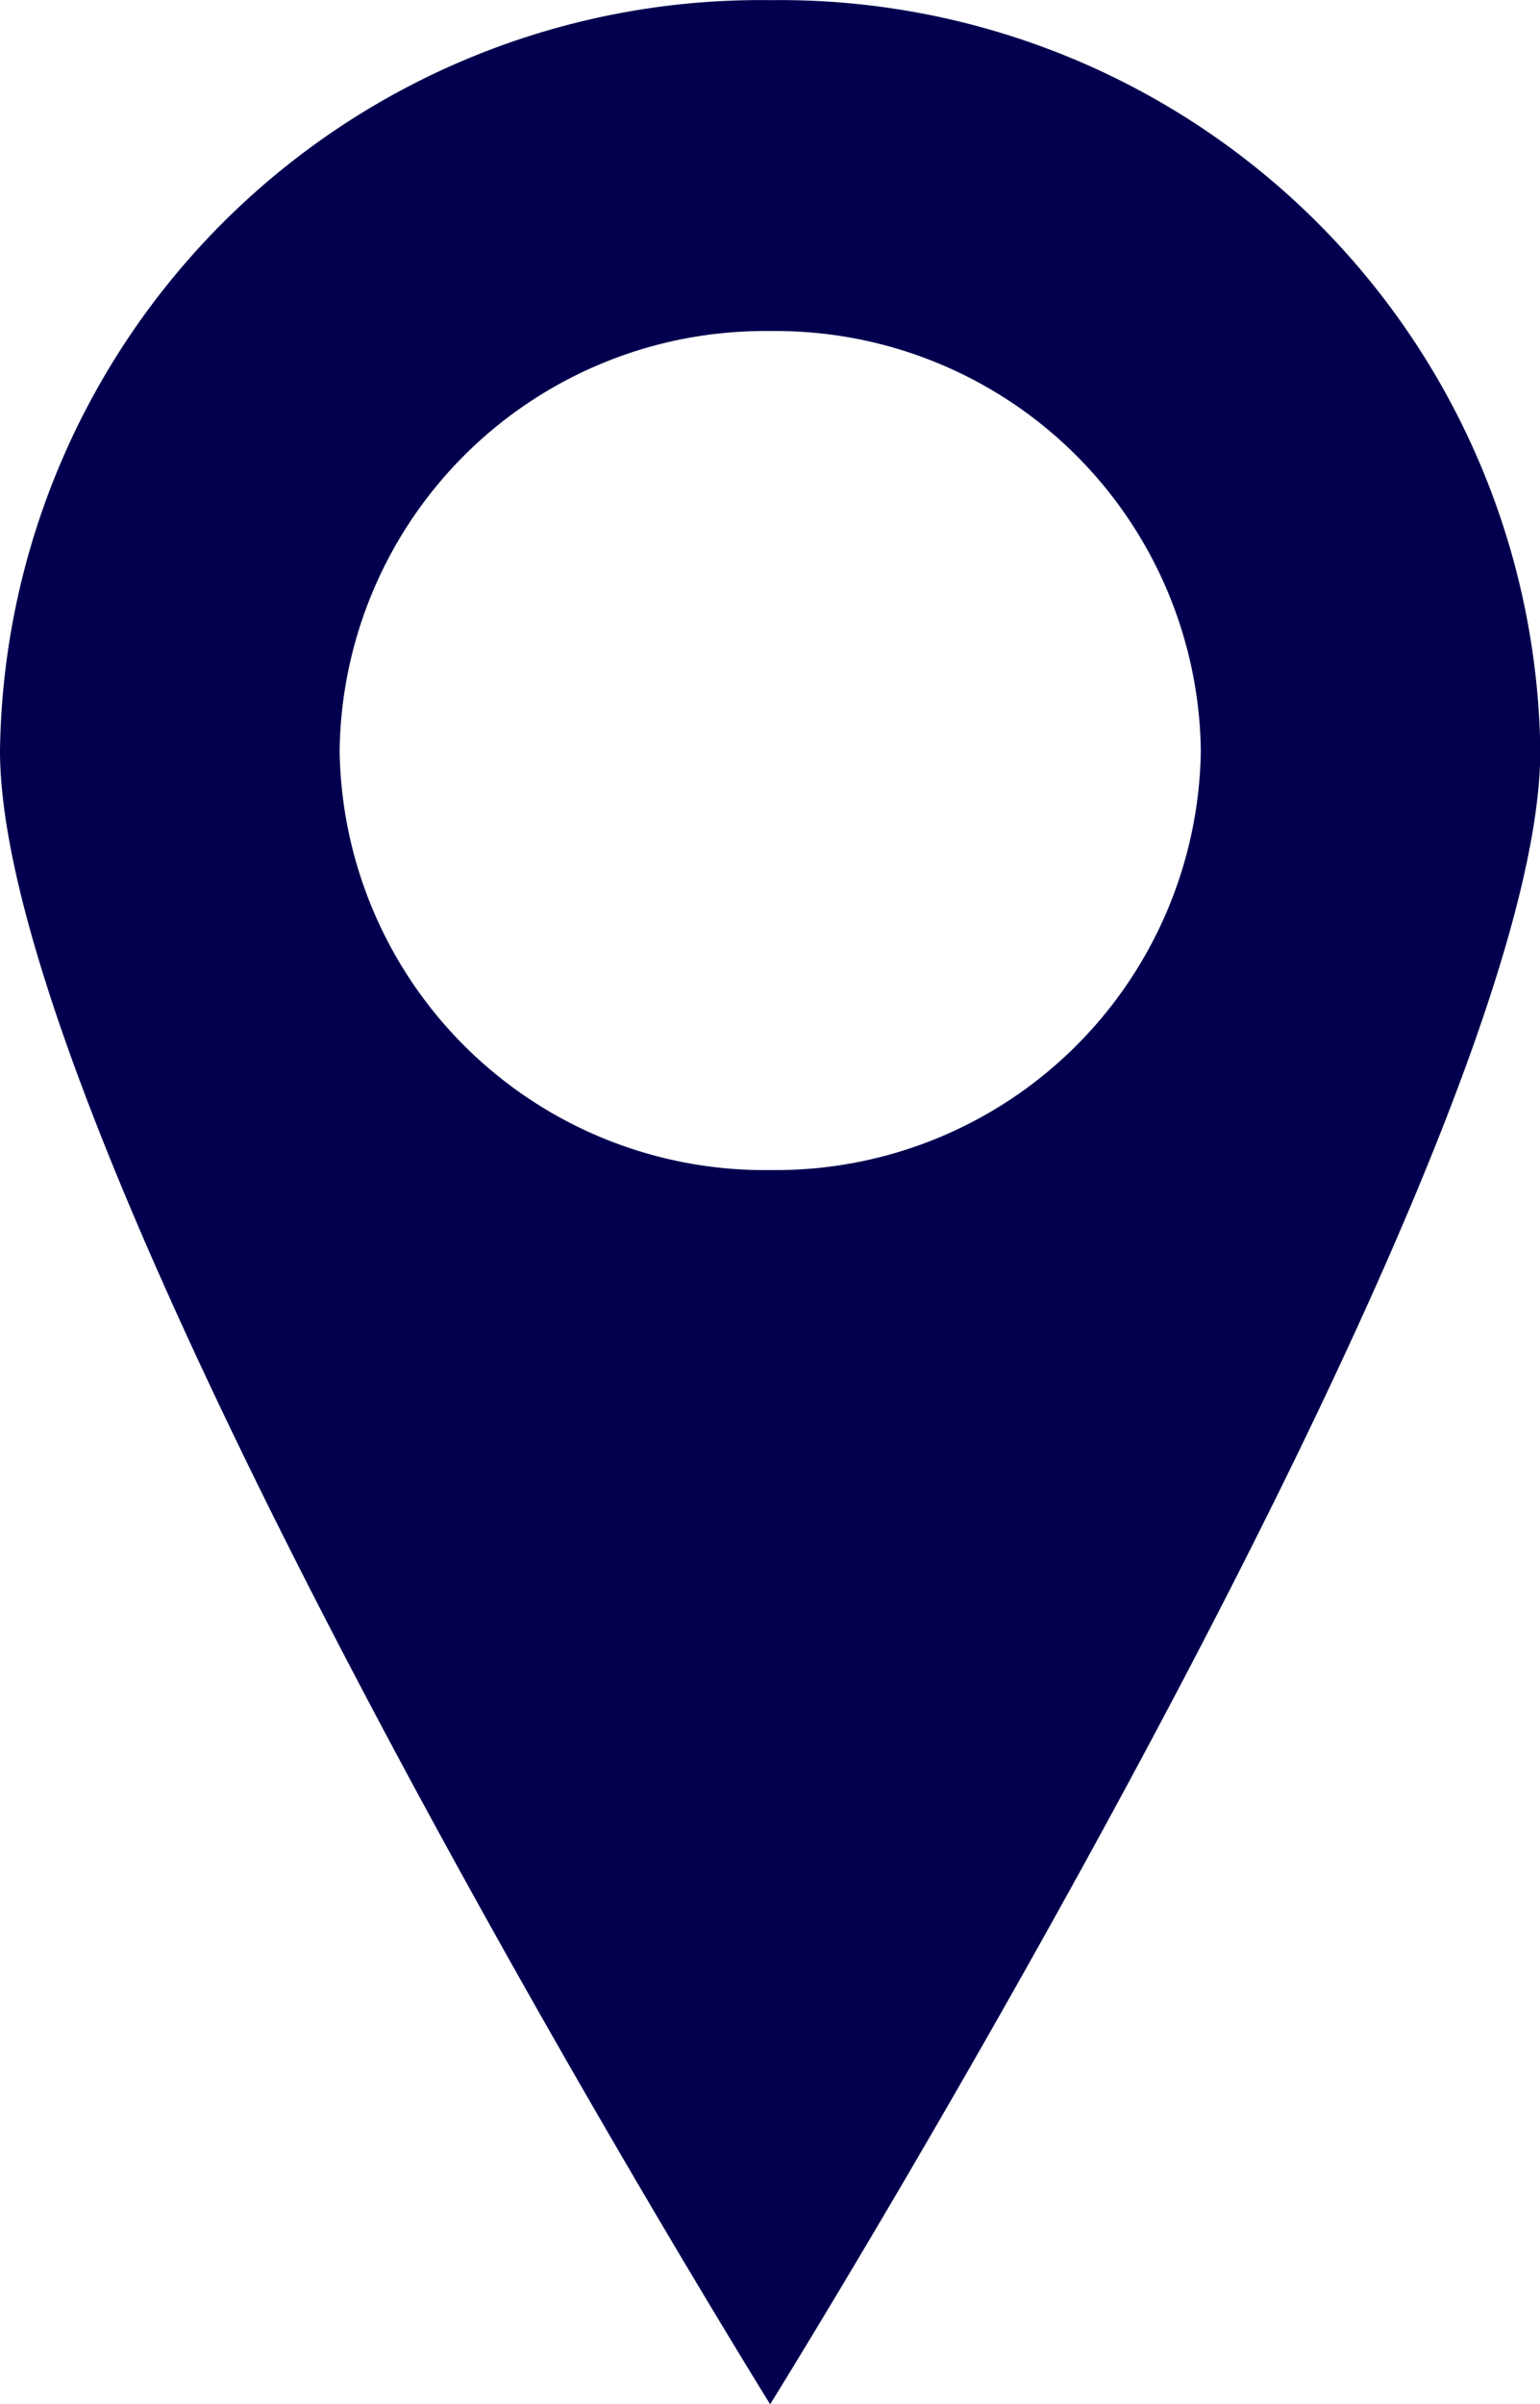 <svg xmlns="http://www.w3.org/2000/svg" xmlns:xlink="http://www.w3.org/1999/xlink" width="10.352" height="16.15" viewBox="0 0 10.352 16.15"><defs><clipPath id="a"><rect width="10.352" height="16.15" fill="#02004e"/></clipPath></defs><g transform="translate(0 0)"><g transform="translate(0 0)" clip-path="url(#a)"><path d="M5.177,0A5.111,5.111,0,0,0,0,5.041C0,7.824,5.177,16.15,5.177,16.15s5.177-8.327,5.177-11.11A5.111,5.111,0,0,0,5.177,0m0,7.859A2.857,2.857,0,0,1,2.283,5.041,2.857,2.857,0,0,1,5.177,2.223,2.857,2.857,0,0,1,8.072,5.041,2.857,2.857,0,0,1,5.177,7.859" transform="translate(0 0.001)" fill="#02004e"/></g></g></svg>
